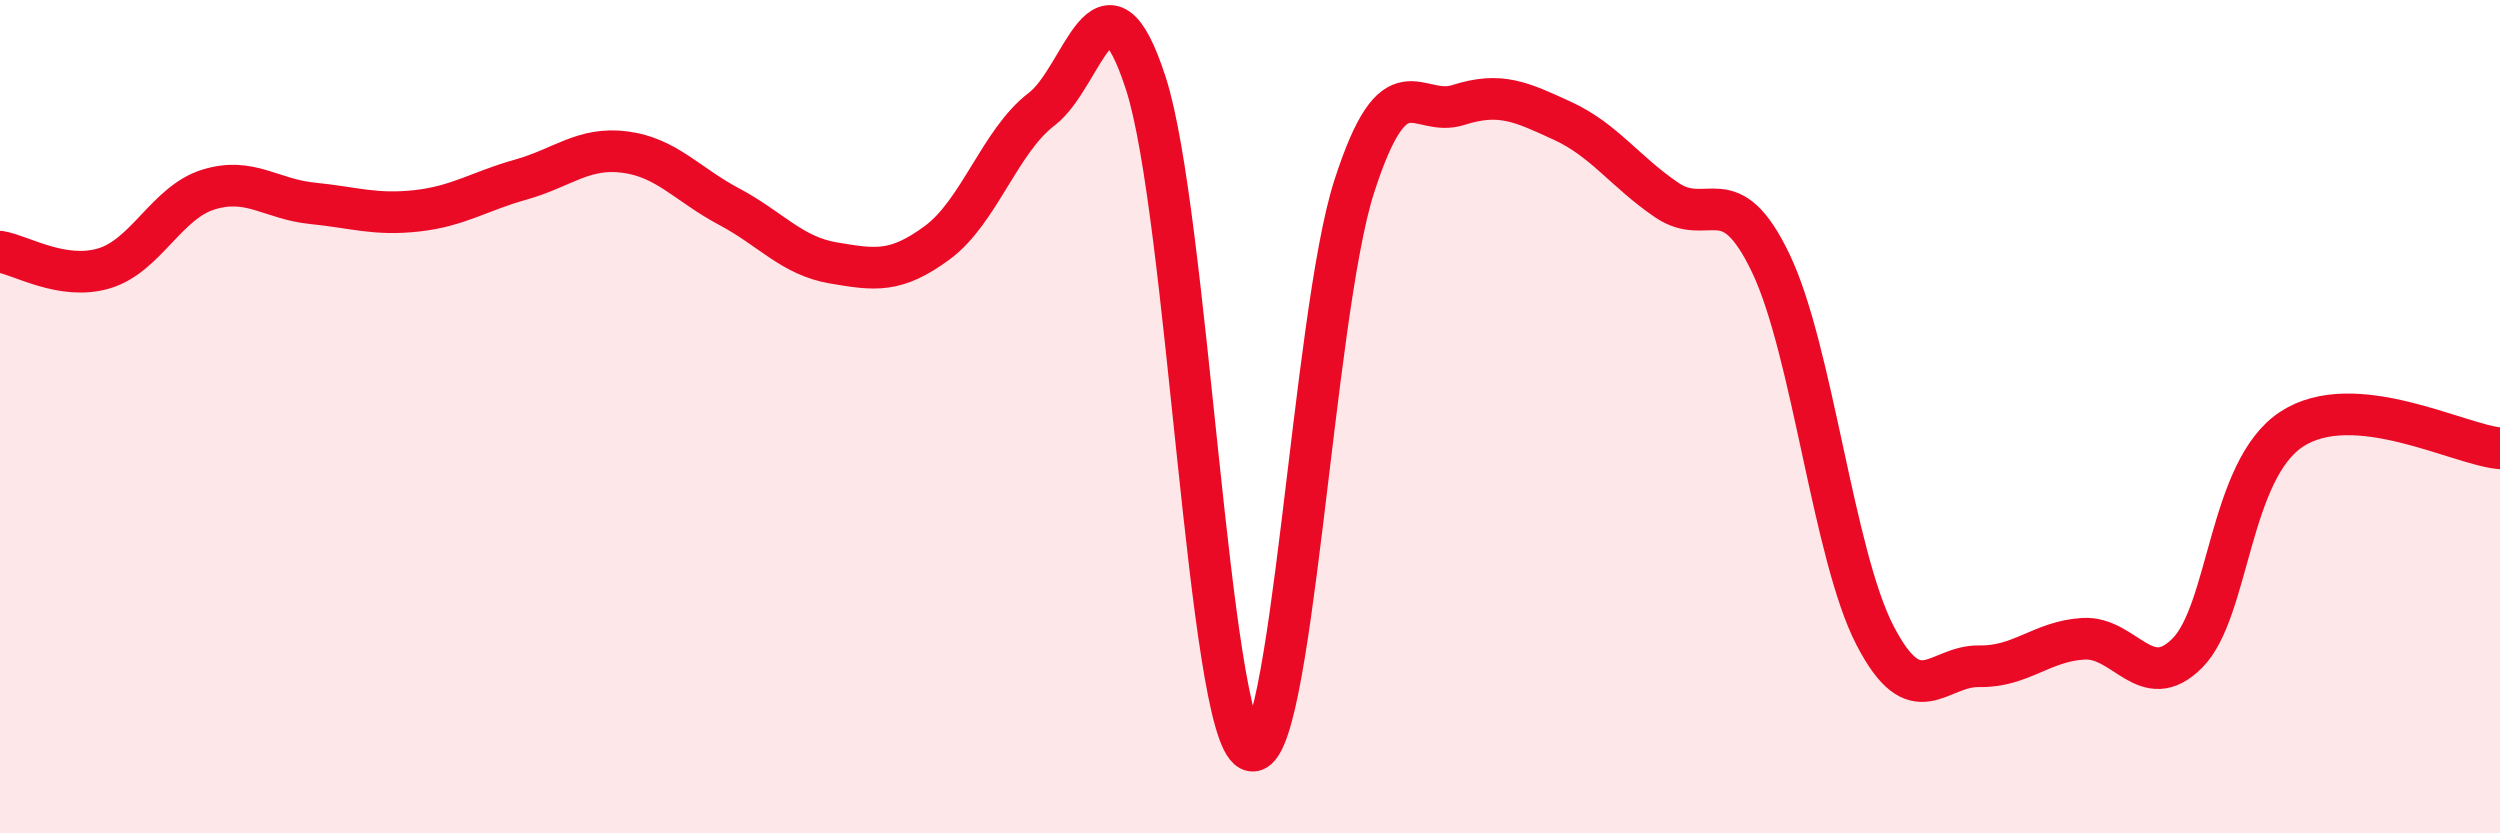 
    <svg width="60" height="20" viewBox="0 0 60 20" xmlns="http://www.w3.org/2000/svg">
      <path
        d="M 0,6.04 C 0.5,6.12 1.5,6.74 2.5,6.44 C 3.5,6.14 4,4.86 5,4.55 C 6,4.24 6.5,4.78 7.5,4.88 C 8.5,4.98 9,5.17 10,5.06 C 11,4.95 11.5,4.59 12.5,4.31 C 13.5,4.03 14,3.52 15,3.65 C 16,3.78 16.5,4.43 17.5,4.96 C 18.5,5.49 19,6.14 20,6.31 C 21,6.48 21.5,6.56 22.5,5.82 C 23.5,5.08 24,3.38 25,2.62 C 26,1.86 26.5,-1.08 27.5,2 C 28.5,5.08 29,17.5 30,18 C 31,18.5 31.5,7.58 32.5,4.48 C 33.5,1.38 34,2.84 35,2.52 C 36,2.2 36.5,2.44 37.5,2.9 C 38.5,3.36 39,4.12 40,4.8 C 41,5.48 41.5,4.23 42.5,6.32 C 43.5,8.41 44,13.32 45,15.25 C 46,17.18 46.5,15.97 47.5,15.99 C 48.5,16.01 49,15.39 50,15.33 C 51,15.27 51.5,16.68 52.5,15.67 C 53.5,14.66 53.5,11.28 55,10.3 C 56.5,9.32 59,10.67 60,10.76L60 20L0 20Z"
        fill="#EB0A25"
        opacity="0.1"
        stroke-linecap="round"
        stroke-linejoin="round"
      />
      <path
        d="M 0,6.04 C 0.5,6.12 1.5,6.74 2.5,6.44 C 3.5,6.14 4,4.86 5,4.55 C 6,4.24 6.5,4.78 7.5,4.88 C 8.5,4.98 9,5.17 10,5.06 C 11,4.95 11.5,4.59 12.5,4.31 C 13.5,4.03 14,3.52 15,3.65 C 16,3.78 16.5,4.43 17.5,4.96 C 18.5,5.49 19,6.14 20,6.31 C 21,6.48 21.5,6.56 22.5,5.82 C 23.5,5.08 24,3.38 25,2.62 C 26,1.86 26.5,-1.08 27.5,2 C 28.5,5.08 29,17.5 30,18 C 31,18.5 31.5,7.58 32.5,4.48 C 33.5,1.38 34,2.84 35,2.52 C 36,2.2 36.5,2.44 37.5,2.9 C 38.5,3.36 39,4.12 40,4.8 C 41,5.48 41.5,4.23 42.5,6.32 C 43.5,8.41 44,13.32 45,15.25 C 46,17.18 46.5,15.97 47.5,15.99 C 48.5,16.01 49,15.39 50,15.33 C 51,15.27 51.5,16.68 52.5,15.67 C 53.5,14.66 53.5,11.28 55,10.3 C 56.5,9.32 59,10.67 60,10.76"
        stroke="#EB0A25"
        stroke-width="1"
        fill="none"
        stroke-linecap="round"
        stroke-linejoin="round"
      />
    </svg>
  